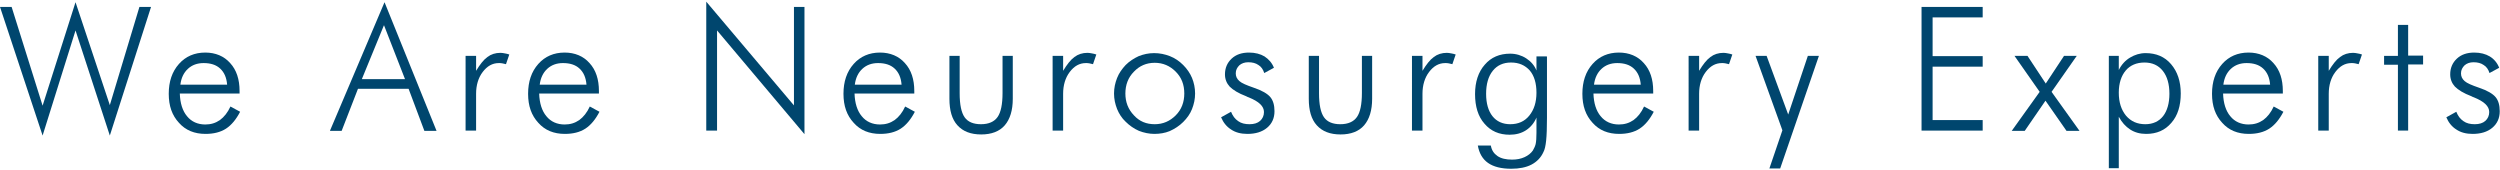 <?xml version="1.0" encoding="utf-8"?>
<!-- Generator: Adobe Illustrator 25.4.5, SVG Export Plug-In . SVG Version: 6.00 Build 0)  -->
<svg version="1.1" id="レイヤー_1" xmlns="http://www.w3.org/2000/svg" xmlns:xlink="http://www.w3.org/1999/xlink" x="0px"
	 y="0px" viewBox="0 0 903.7 61.5" style="enable-background:new 0 0 903.7 61.5;" xml:space="preserve">
<style type="text/css">
	.st0{fill:#00466E;}
</style>
<g>
	<path class="st0" d="M15.4,49L0,2.5h4.2l11.2,35.7L27.3,0.8l12.4,37.2L50.4,2.5h4.2L39.7,49L27.3,11L15.4,49z"/>
	<path class="st0" d="M86.5,33.8H65c0.1,3.5,1,6.3,2.6,8.2c1.6,2,3.9,3,6.6,3c2,0,3.7-0.5,5.3-1.6c1.5-1.1,2.8-2.7,3.8-4.9l3.5,1.9
		c-1.4,2.7-3.1,4.8-5.1,6.1c-2,1.3-4.5,1.9-7.4,1.9c-4,0-7.2-1.3-9.6-4c-2.5-2.7-3.7-6.1-3.7-10.5c0-4.4,1.2-8,3.7-10.8
		c2.4-2.7,5.6-4.1,9.5-4.1c3.7,0,6.8,1.3,9,3.8c2.3,2.5,3.4,5.9,3.4,10.1V33.8z M82.1,30.6c-0.2-2.5-1-4.4-2.5-5.8
		c-1.5-1.4-3.5-2-6-2c-2.3,0-4.2,0.7-5.7,2.1c-1.5,1.4-2.4,3.3-2.7,5.7H82.1z"/>
	<path class="st0" d="M119.3,47.2L139,0.8l18.8,46.5h-4.4l-5.7-15.2h-18.3l-5.9,15.2H119.3z M130.8,28.6h15.6l-7.6-19.5L130.8,28.6z
		"/>
	<path class="st0" d="M172.1,25.6c1.4-2.3,2.7-4,4.1-5c1.3-1,2.9-1.5,4.7-1.5c0.5,0,1.1,0.1,1.6,0.2c0.5,0.1,1.1,0.2,1.6,0.4
		l-1.2,3.5c-0.4-0.1-0.8-0.2-1.3-0.3c-0.4-0.1-0.9-0.1-1.3-0.1c-2.3,0-4.2,1.1-5.8,3.2c-1.6,2.1-2.4,4.8-2.4,7.9v13.3h-3.8V20.2h3.8
		V25.6z"/>
	<path class="st0" d="M216.4,33.8h-21.5c0.1,3.5,1,6.3,2.6,8.2c1.6,2,3.9,3,6.6,3c2,0,3.7-0.5,5.3-1.6c1.5-1.1,2.8-2.7,3.8-4.9
		l3.5,1.9c-1.4,2.7-3.1,4.8-5.1,6.1c-2,1.3-4.5,1.9-7.4,1.9c-4,0-7.2-1.3-9.6-4c-2.5-2.7-3.7-6.1-3.7-10.5c0-4.4,1.2-8,3.7-10.8
		c2.4-2.7,5.6-4.1,9.5-4.1c3.7,0,6.8,1.3,9,3.8c2.3,2.5,3.4,5.9,3.4,10.1V33.8z M212,30.6c-0.2-2.5-1-4.4-2.5-5.8
		c-1.5-1.4-3.5-2-6-2c-2.3,0-4.2,0.7-5.7,2.1c-1.5,1.4-2.4,3.3-2.7,5.7H212z"/>
	<path class="st0" d="M255.3,47.2V0.6L287,38.1V2.5h3.8v46l-31.6-37.5v36.2H255.3z"/>
	<path class="st0" d="M330.4,33.8h-21.5c0.1,3.5,1,6.3,2.6,8.2c1.6,2,3.9,3,6.6,3c2,0,3.7-0.5,5.3-1.6c1.5-1.1,2.8-2.7,3.8-4.9
		l3.5,1.9c-1.4,2.7-3.1,4.8-5.1,6.1c-2,1.3-4.5,1.9-7.4,1.9c-4,0-7.2-1.3-9.6-4c-2.5-2.7-3.7-6.1-3.7-10.5c0-4.4,1.2-8,3.7-10.8
		c2.4-2.7,5.6-4.1,9.5-4.1c3.7,0,6.8,1.3,9,3.8c2.3,2.5,3.4,5.9,3.4,10.1V33.8z M325.9,30.6c-0.2-2.5-1-4.4-2.5-5.8
		c-1.5-1.4-3.5-2-6-2c-2.3,0-4.2,0.7-5.7,2.1c-1.5,1.4-2.4,3.3-2.7,5.7H325.9z"/>
	<path class="st0" d="M346.9,20.2v13.5c0,4.1,0.6,7,1.8,8.7c1.2,1.7,3.2,2.5,5.9,2.5c2.8,0,4.8-0.9,6-2.6c1.2-1.7,1.8-4.6,1.8-8.7
		V20.2h3.7v15.5c0,4.2-1,7.4-2.9,9.6c-1.9,2.2-4.8,3.3-8.5,3.3c-3.8,0-6.6-1.1-8.6-3.3c-2-2.2-2.9-5.4-2.9-9.6V20.2H346.9z"/>
	<path class="st0" d="M384.3,25.6c1.4-2.3,2.7-4,4.1-5c1.3-1,2.9-1.5,4.7-1.5c0.5,0,1.1,0.1,1.6,0.2c0.5,0.1,1.1,0.2,1.6,0.4
		l-1.2,3.5c-0.4-0.1-0.8-0.2-1.3-0.3c-0.4-0.1-0.9-0.1-1.3-0.1c-2.3,0-4.2,1.1-5.8,3.2c-1.6,2.1-2.4,4.8-2.4,7.9v13.3h-3.8V20.2h3.8
		V25.6z"/>
	<path class="st0" d="M417.3,48.4c-1.9,0-3.8-0.4-5.6-1.1c-1.8-0.8-3.4-1.9-4.8-3.3c-1.4-1.3-2.4-2.9-3.1-4.6
		c-0.7-1.8-1.1-3.6-1.1-5.6c0-2,0.4-3.8,1.1-5.6c0.7-1.8,1.8-3.3,3.1-4.7c1.4-1.4,3-2.4,4.7-3.2c1.8-0.7,3.6-1.1,5.6-1.1
		c2,0,3.9,0.4,5.7,1.1c1.8,0.7,3.4,1.8,4.8,3.2c1.4,1.4,2.5,3,3.2,4.7s1.1,3.6,1.1,5.6c0,2-0.4,3.8-1.1,5.6
		c-0.7,1.8-1.8,3.3-3.2,4.7c-1.4,1.4-3.1,2.5-4.9,3.3C421.1,48.1,419.2,48.4,417.3,48.4z M417.4,44.9c3,0,5.5-1.1,7.6-3.2
		c2.1-2.1,3.1-4.8,3.1-7.9c0-3.2-1-5.8-3.1-7.9c-2.1-2.1-4.6-3.2-7.6-3.2c-3,0-5.5,1.1-7.5,3.2c-2.1,2.1-3.1,4.8-3.1,7.9
		c0,3.1,1,5.7,3.1,7.9C411.9,43.9,414.4,44.9,417.4,44.9z"/>
	<path class="st0" d="M441.4,42.4l3.6-2c0.6,1.5,1.4,2.6,2.6,3.4c1.1,0.8,2.5,1.1,4.1,1.1c1.6,0,2.9-0.4,3.8-1.2
		c0.9-0.8,1.4-1.9,1.4-3.2c0-2.1-1.8-3.8-5.5-5.3c-0.4-0.1-0.7-0.3-0.9-0.4c-2.9-1.1-4.8-2.3-6-3.5c-1.1-1.2-1.7-2.7-1.7-4.4
		c0-2.3,0.8-4.2,2.4-5.7c1.6-1.5,3.7-2.2,6.3-2.2c2.2,0,4.1,0.5,5.6,1.4c1.5,1,2.7,2.3,3.4,4.1l-3.5,1.9c-0.4-1.3-1.1-2.3-2.1-2.9
		c-1-0.7-2.2-1-3.7-1c-1.3,0-2.4,0.4-3.2,1.1c-0.8,0.8-1.3,1.7-1.3,2.9c0,1.1,0.4,2,1.3,2.8s2.6,1.5,5.2,2.4c3,1,5,2.2,6,3.4
		c1,1.2,1.5,2.9,1.5,5.1c0,2.5-0.9,4.5-2.7,6c-1.8,1.5-4.2,2.2-7.1,2.2c-2.3,0-4.3-0.5-5.9-1.6C443.4,45.8,442.2,44.3,441.4,42.4z"
		/>
	<path class="st0" d="M476.8,20.2v13.5c0,4.1,0.6,7,1.8,8.7s3.2,2.5,5.9,2.5c2.8,0,4.8-0.9,6-2.6c1.2-1.7,1.8-4.6,1.8-8.7V20.2h3.7
		v15.5c0,4.2-1,7.4-2.9,9.6c-1.9,2.2-4.8,3.3-8.5,3.3c-3.8,0-6.6-1.1-8.6-3.3c-2-2.2-2.9-5.4-2.9-9.6V20.2H476.8z"/>
	<path class="st0" d="M514.2,25.6c1.4-2.3,2.7-4,4.1-5c1.3-1,2.9-1.5,4.7-1.5c0.5,0,1.1,0.1,1.6,0.2c0.5,0.1,1.1,0.2,1.6,0.4
		l-1.2,3.5c-0.4-0.1-0.8-0.2-1.3-0.3c-0.4-0.1-0.9-0.1-1.3-0.1c-2.3,0-4.2,1.1-5.8,3.2c-1.6,2.1-2.4,4.8-2.4,7.9v13.3h-3.8V20.2h3.8
		V25.6z"/>
	<path class="st0" d="M559.2,20.2v22.4c0,3.6-0.1,6.3-0.3,8.2c-0.2,1.9-0.5,3.3-1,4.2c-0.9,2-2.4,3.5-4.3,4.5
		c-1.9,1-4.4,1.5-7.3,1.5c-3.6,0-6.4-0.7-8.4-2.1c-2-1.4-3.2-3.5-3.7-6.3h4.7c0.3,1.7,1.1,2.9,2.4,3.8c1.3,0.9,3.1,1.3,5.3,1.3
		c1.7,0,3.2-0.3,4.5-0.9c1.3-0.6,2.3-1.4,3-2.4c0.4-0.7,0.8-1.5,1-2.3c0.2-0.9,0.3-2.3,0.3-4.1v-1.4v-4.1c-0.8,1.9-2.1,3.5-3.8,4.6
		c-1.7,1.1-3.7,1.6-5.9,1.6c-3.8,0-6.8-1.3-9.1-4c-2.3-2.6-3.4-6.2-3.4-10.7c0-4.4,1.2-8,3.5-10.6c2.3-2.7,5.4-4,9.2-4
		c2.1,0,4.1,0.6,5.8,1.7c1.7,1.1,3,2.6,3.7,4.4v-5.1H559.2z M546.2,22.6c-2.8,0-5,1-6.6,3c-1.6,2-2.4,4.8-2.4,8.3
		c0,3.5,0.8,6.2,2.3,8.1c1.5,1.9,3.7,2.9,6.4,2.9c2.9,0,5.2-1,6.9-3.1c1.7-2.1,2.6-4.8,2.6-8.3c0-3.4-0.8-6.1-2.4-8
		C551.3,23.6,549.1,22.6,546.2,22.6z"/>
	<path class="st0" d="M597.5,33.8H576c0.1,3.5,1,6.3,2.6,8.2c1.6,2,3.9,3,6.6,3c2,0,3.7-0.5,5.3-1.6c1.5-1.1,2.8-2.7,3.8-4.9
		l3.5,1.9c-1.4,2.7-3.1,4.8-5.1,6.1c-2,1.3-4.5,1.9-7.4,1.9c-4,0-7.2-1.3-9.6-4c-2.5-2.7-3.7-6.1-3.7-10.5c0-4.4,1.2-8,3.7-10.8
		c2.4-2.7,5.6-4.1,9.5-4.1c3.7,0,6.8,1.3,9,3.8c2.3,2.5,3.4,5.9,3.4,10.1V33.8z M593.1,30.6c-0.2-2.5-1-4.4-2.5-5.8
		c-1.5-1.4-3.5-2-6-2c-2.3,0-4.2,0.7-5.7,2.1c-1.5,1.4-2.4,3.3-2.7,5.7H593.1z"/>
	<path class="st0" d="M614.2,25.6c1.4-2.3,2.7-4,4.1-5c1.3-1,2.9-1.5,4.7-1.5c0.5,0,1.1,0.1,1.6,0.2c0.5,0.1,1.1,0.2,1.6,0.4
		l-1.2,3.5c-0.4-0.1-0.8-0.2-1.3-0.3c-0.4-0.1-0.9-0.1-1.3-0.1c-2.3,0-4.2,1.1-5.8,3.2c-1.6,2.1-2.4,4.8-2.4,7.9v13.3h-3.8V20.2h3.8
		V25.6z"/>
	<path class="st0" d="M634.6,20.2h4l7.8,21.2l7.1-21.2h4l-14,40.7h-3.9l4.7-13.8L634.6,20.2z"/>
	<path class="st0" d="M694.6,47.2V2.5h22.1v3.8h-18.1v14h18.1v3.8h-18.1v19.3h18.1v3.8H694.6z"/>
	<path class="st0" d="M728.2,20.2h4.7l6.6,10l6.6-10h4.6l-9.1,13l10.1,14.1H747l-7.6-10.9l-7.5,10.9h-4.7l10.1-14.1L728.2,20.2z"/>
	<path class="st0" d="M762.3,60.9V20.2h3.6v5.1c1-2,2.4-3.5,4.1-4.5c1.7-1,3.5-1.6,5.6-1.6c3.8,0,6.9,1.3,9.2,4
		c2.3,2.7,3.5,6.2,3.5,10.6c0,4.4-1.1,8-3.4,10.6c-2.3,2.7-5.3,4-9.1,4c-2.2,0-4.1-0.5-5.8-1.6s-3-2.6-4.1-4.6v18.6H762.3z
		 M784.2,33.9c0-3.5-0.8-6.3-2.4-8.3c-1.6-2-3.8-3-6.6-3c-2.9,0-5.2,1-6.8,2.9c-1.6,1.9-2.5,4.6-2.5,8c0,3.5,0.9,6.2,2.6,8.3
		c1.8,2.1,4.1,3.1,7,3.1c2.7,0,4.9-1,6.4-2.9S784.2,37.3,784.2,33.9z"/>
	<path class="st0" d="M825.1,33.8h-21.5c0.1,3.5,1,6.3,2.6,8.2c1.6,2,3.9,3,6.6,3c2,0,3.7-0.5,5.3-1.6c1.5-1.1,2.8-2.7,3.8-4.9
		l3.5,1.9c-1.4,2.7-3.1,4.8-5.1,6.1c-2,1.3-4.5,1.9-7.4,1.9c-4,0-7.2-1.3-9.6-4c-2.5-2.7-3.7-6.1-3.7-10.5c0-4.4,1.2-8,3.7-10.8
		c2.4-2.7,5.6-4.1,9.5-4.1c3.7,0,6.8,1.3,9,3.8c2.3,2.5,3.4,5.9,3.4,10.1V33.8z M820.6,30.6c-0.2-2.5-1-4.4-2.5-5.8
		c-1.5-1.4-3.5-2-6-2c-2.3,0-4.2,0.7-5.7,2.1c-1.5,1.4-2.4,3.3-2.7,5.7H820.6z"/>
	<path class="st0" d="M841.8,25.6c1.4-2.3,2.7-4,4.1-5c1.3-1,2.9-1.5,4.7-1.5c0.5,0,1.1,0.1,1.6,0.2c0.5,0.1,1.1,0.2,1.6,0.4
		l-1.2,3.5c-0.4-0.1-0.8-0.2-1.3-0.3c-0.4-0.1-0.9-0.1-1.3-0.1c-2.3,0-4.2,1.1-5.8,3.2c-1.6,2.1-2.4,4.8-2.4,7.9v13.3H838V20.2h3.8
		V25.6z"/>
	<path class="st0" d="M866.8,23.4h-5v-3.2h5V9h3.7v11.1h5.4v3.2h-5.4v23.9h-3.7V23.4z"/>
	<path class="st0" d="M884.3,42.4l3.6-2c0.6,1.5,1.4,2.6,2.6,3.4c1.1,0.8,2.5,1.1,4.1,1.1c1.6,0,2.9-0.4,3.8-1.2
		c0.9-0.8,1.4-1.9,1.4-3.2c0-2.1-1.8-3.8-5.5-5.3c-0.4-0.1-0.7-0.3-0.9-0.4c-2.9-1.1-4.8-2.3-6-3.5c-1.1-1.2-1.7-2.7-1.7-4.4
		c0-2.3,0.8-4.2,2.4-5.7c1.6-1.5,3.7-2.2,6.3-2.2c2.2,0,4.1,0.5,5.6,1.4s2.7,2.3,3.4,4.1l-3.5,1.9c-0.4-1.3-1.1-2.3-2.1-2.9
		c-1-0.7-2.2-1-3.7-1c-1.3,0-2.4,0.4-3.2,1.1c-0.8,0.8-1.3,1.7-1.3,2.9c0,1.1,0.4,2,1.3,2.8s2.6,1.5,5.2,2.4c3,1,5,2.2,6,3.4
		c1,1.2,1.5,2.9,1.5,5.1c0,2.5-0.9,4.5-2.7,6c-1.8,1.5-4.2,2.2-7.1,2.2c-2.3,0-4.3-0.5-5.9-1.6C886.3,45.8,885.1,44.3,884.3,42.4z"
		/>
</g>
</svg>
